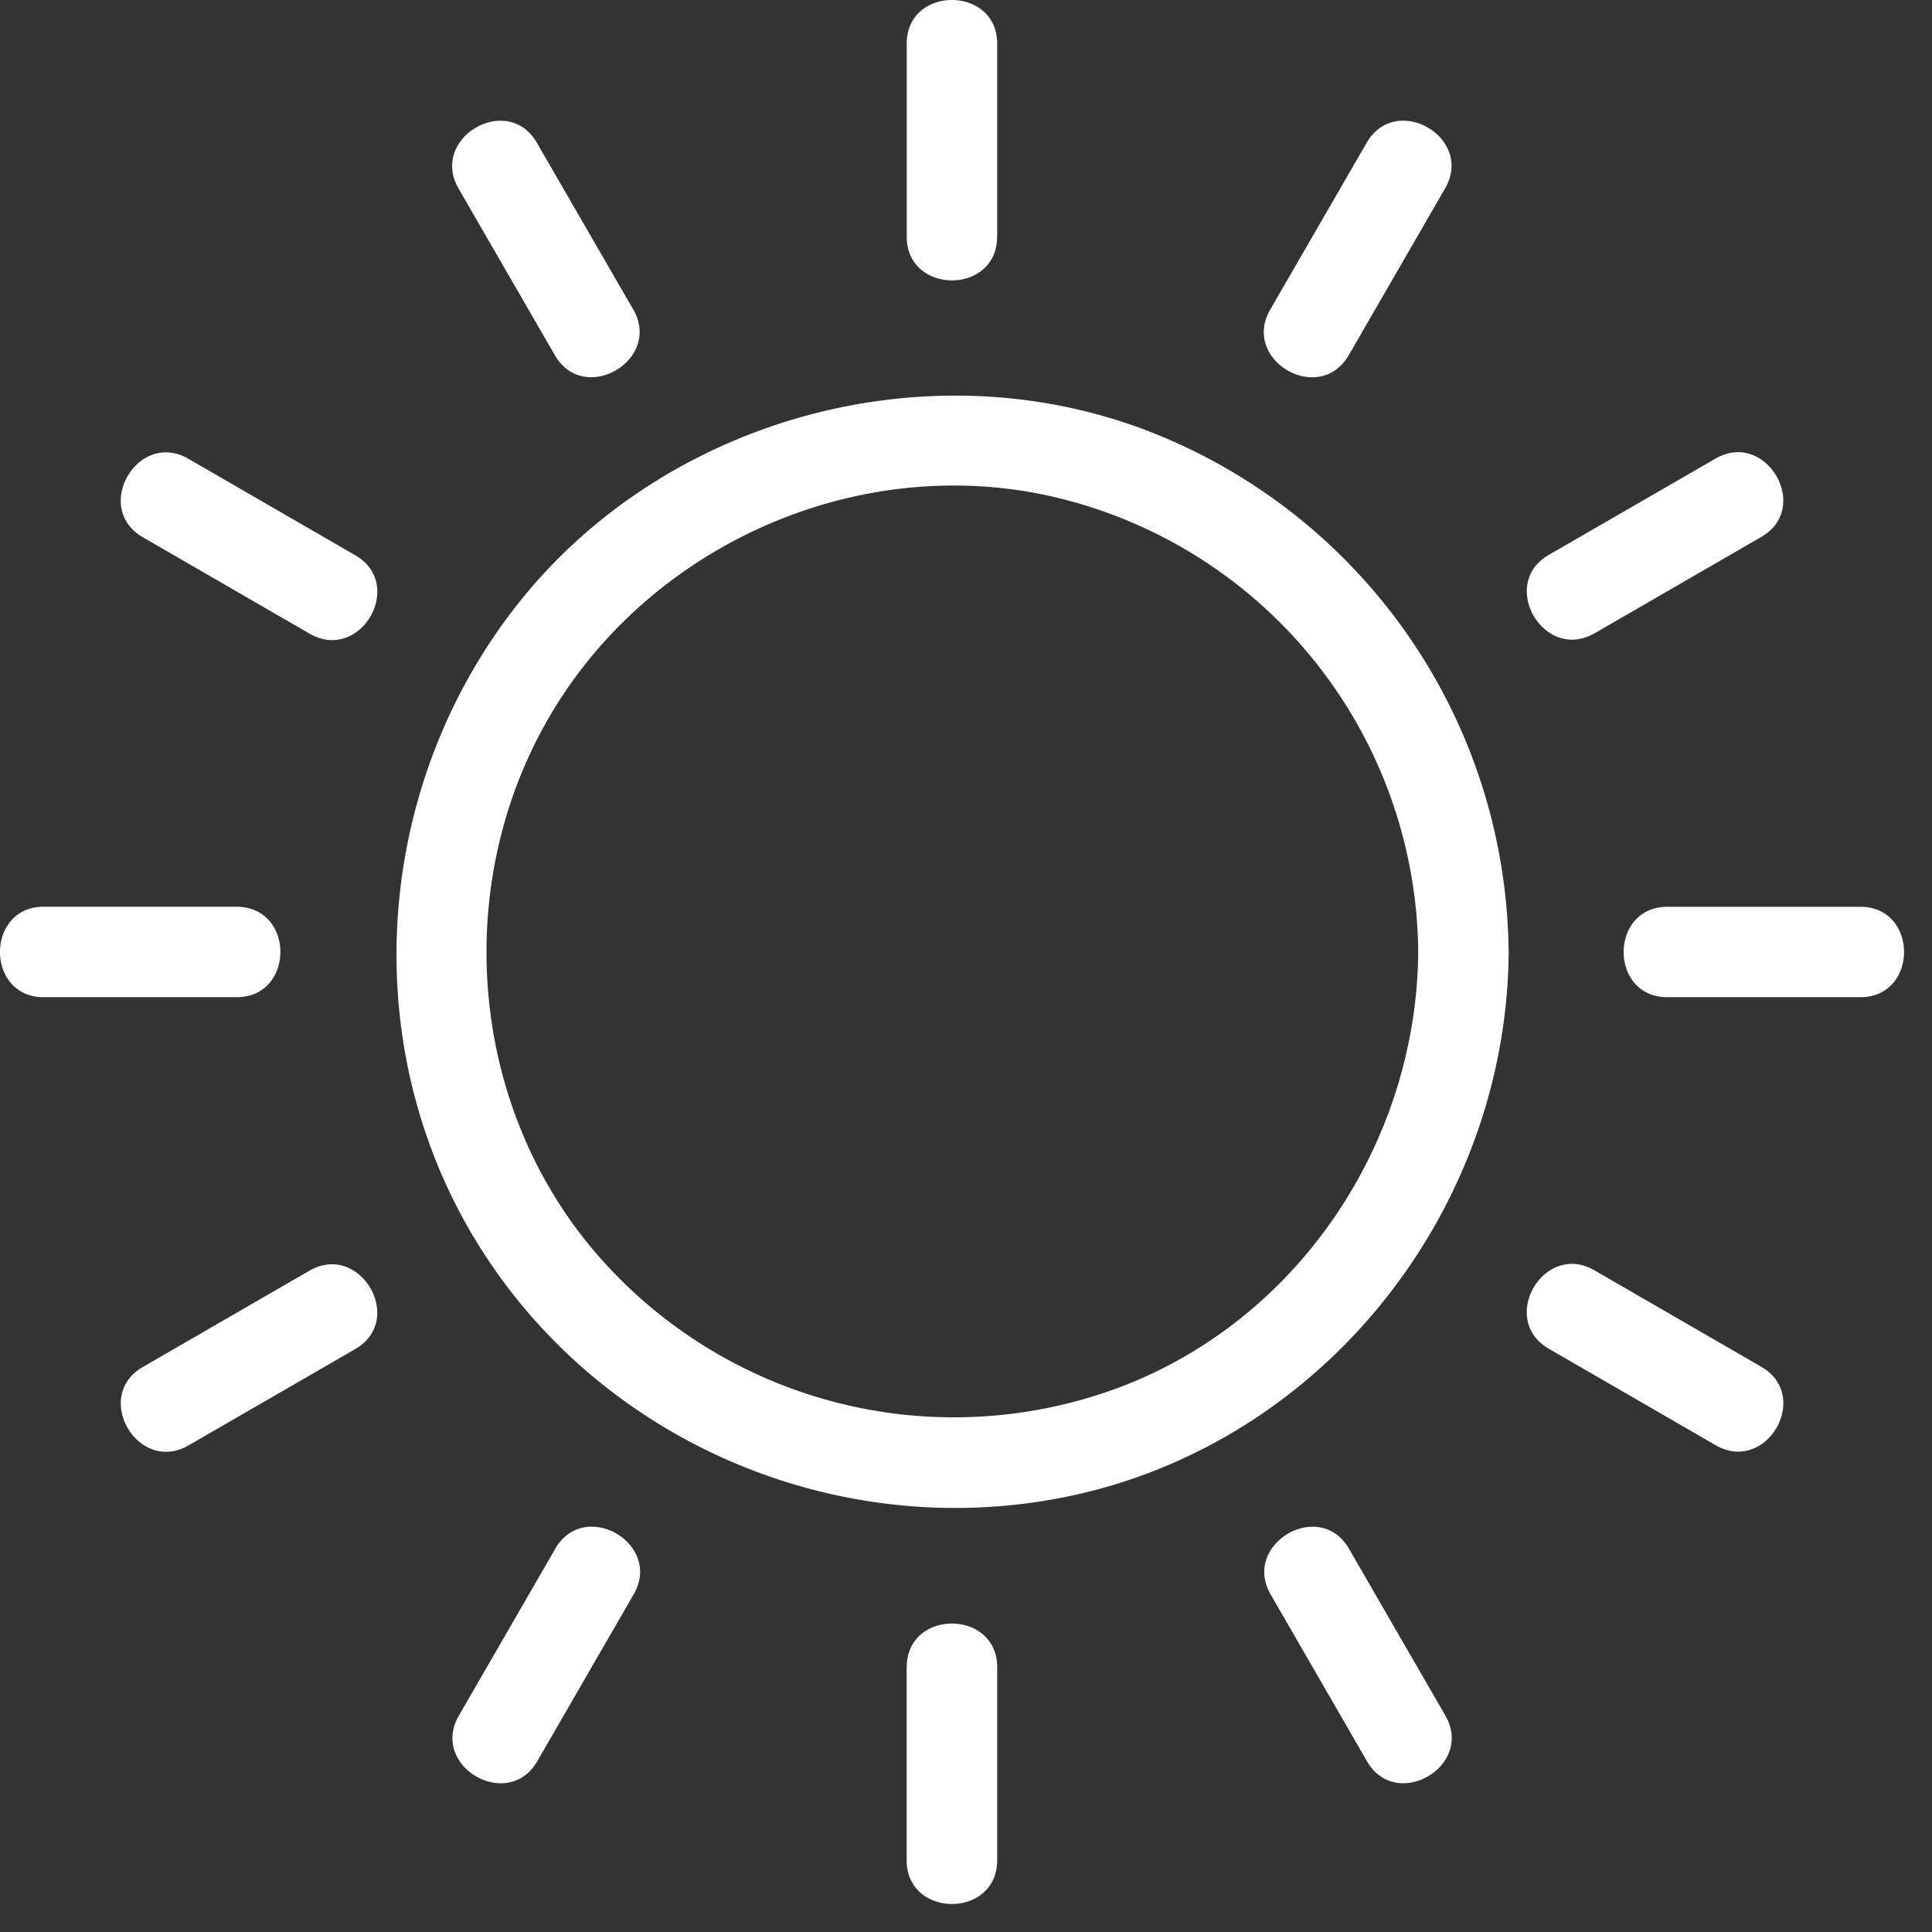 <svg width="28" height="28" fill="none" xmlns="http://www.w3.org/2000/svg"><rect width="100%" height="100%" fill="#333333" stroke="none"/><path d="M20.554 13.797c-.023 2.79-1.772 5.392-4.424 6.344a6.843 6.843 0 01-7.57-2.071c-1.794-2.17-2-5.344-.558-7.75 1.442-2.404 4.349-3.718 7.114-3.153a6.832 6.832 0 015.438 6.63c.007.843 1.318.845 1.31 0a8.168 8.168 0 00-5.33-7.59c-3.154-1.16-6.864-.132-8.975 2.478-2.11 2.61-2.428 6.35-.69 9.25 1.748 2.918 5.207 4.424 8.537 3.767 3.737-.738 6.432-4.133 6.459-7.905.007-.844-1.304-.845-1.311 0zM14.452 3.43V.633c0-.843-1.311-.845-1.311 0V3.43c0 .844 1.31.845 1.31 0zM9.179 4.488L7.78 2.068c-.422-.731-1.555-.071-1.136.661l1.398 2.42c.423.73 1.555.071 1.137-.661zM5.15 8.048L2.73 6.649c-.732-.423-1.393.71-.662 1.136l2.42 1.399c.733.423 1.394-.71.662-1.136zm-1.72 5.093H.633c-.843 0-.845 1.311 0 1.311H3.43c.844 0 .845-1.31 0-1.31zm1.058 5.273l-2.42 1.399c-.73.422-.07 1.555.662 1.136l2.42-1.398c.73-.423.07-1.555-.662-1.137zm3.56 4.031l-1.398 2.42c-.423.732.71 1.393 1.136.661l1.398-2.42c.423-.732-.71-1.393-1.136-.662zm5.092 1.718v2.797c0 .844 1.312.846 1.312 0v-2.797c0-.843-1.311-.845-1.311 0zm5.274-1.057l1.398 2.42c.422.731 1.555.071 1.136-.661l-1.398-2.42c-.422-.731-1.555-.071-1.136.661zm4.031-3.56l2.42 1.399c.733.423 1.394-.71.662-1.136l-2.42-1.399c-.732-.423-1.393.71-.662 1.136zm1.72-5.094h2.796c.844 0 .846-1.31 0-1.31h-2.796c-.844 0-.846 1.31 0 1.31zM23.107 9.18l2.42-1.399c.73-.422.07-1.555-.662-1.136l-2.42 1.398c-.73.422-.07 1.555.662 1.136zm-3.561-4.03l1.398-2.421c.423-.732-.71-1.393-1.136-.662l-1.399 2.42c-.423.733.71 1.394 1.137.662z" fill="#fff"/></svg>